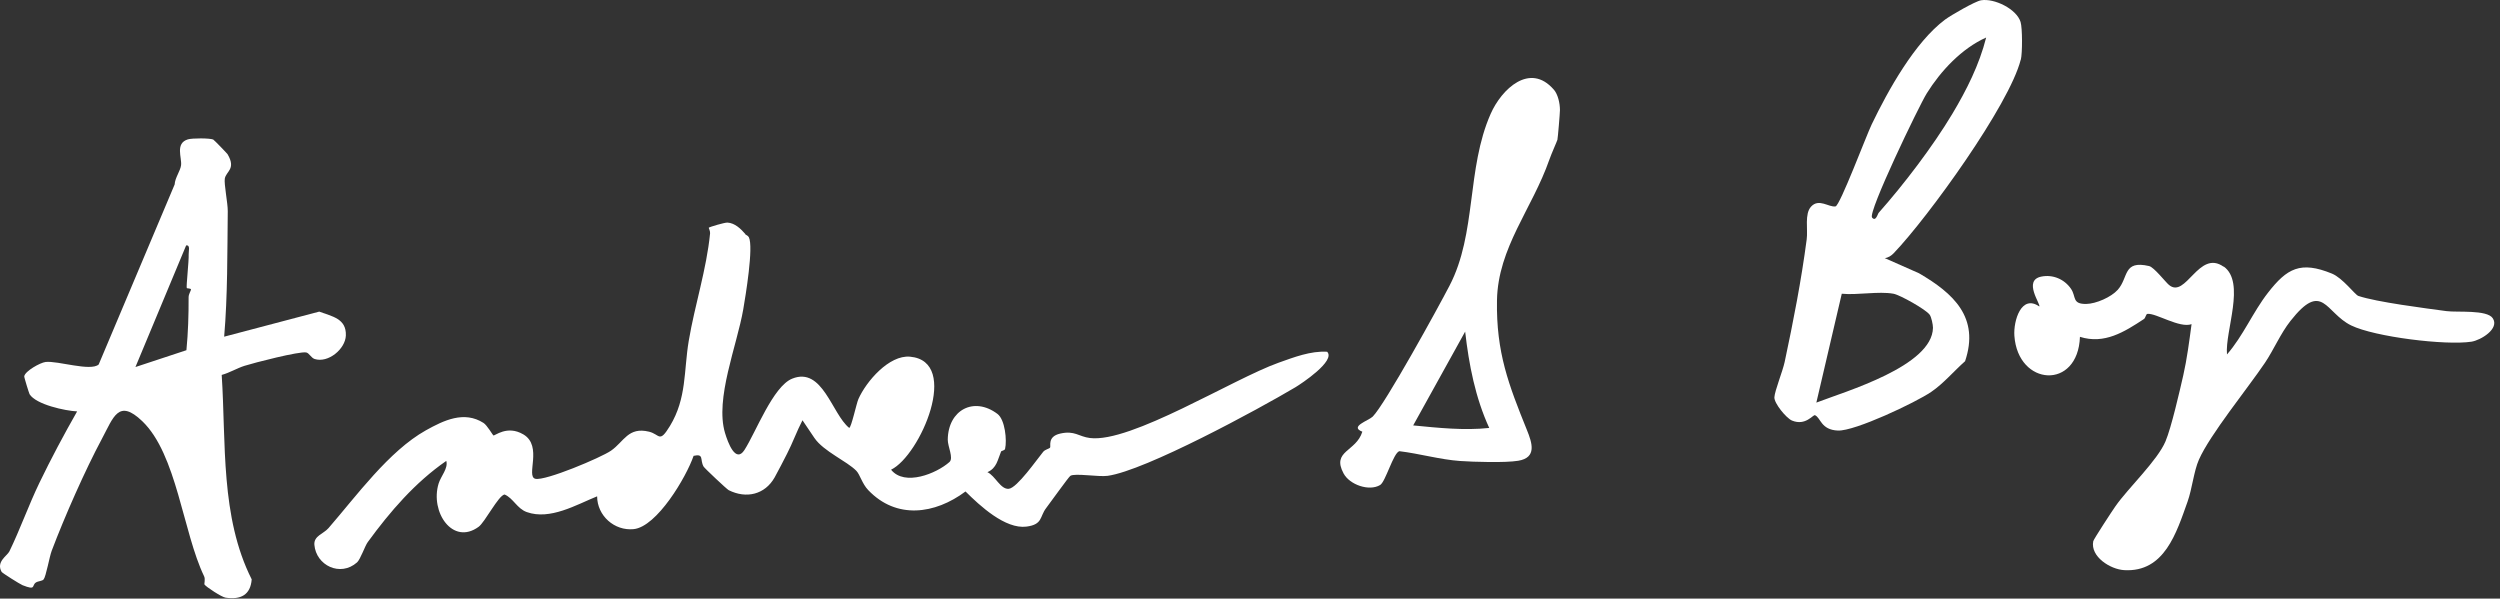 <svg width="355" height="85" viewBox="0 0 355 85" fill="none" xmlns="http://www.w3.org/2000/svg">
<rect x="0" y="0" width="355" height="85" fill="#333333" stroke="none"/>
<path d="M105.802 33.238C105.942 33.398 106.202 33.428 106.342 33.698C107.022 35.068 105.872 42.018 105.542 43.928C104.652 49.078 101.502 56.628 102.952 61.478C103.362 62.848 104.462 65.838 105.712 63.898C107.322 61.398 109.772 54.858 112.492 53.768C116.802 52.028 118.132 58.788 120.582 60.758C120.872 60.778 121.622 57.268 121.892 56.668C123.002 54.168 126.242 50.388 129.222 50.648C136.462 51.298 130.672 64.688 126.532 66.698C128.442 69.098 132.992 67.238 134.822 65.608C135.442 65.058 134.572 63.408 134.582 62.428C134.632 58.208 138.302 56.258 141.642 58.778C142.722 59.598 143.002 62.518 142.722 63.738C142.672 63.978 142.202 63.998 142.152 64.118C141.672 65.258 141.552 66.468 140.212 67.048C141.332 67.568 142.072 69.528 143.252 69.408C144.432 69.288 147.242 65.238 148.132 64.158C148.412 63.818 148.992 63.728 149.112 63.558C149.262 63.358 148.682 61.998 150.552 61.568C152.612 61.098 153.162 61.998 154.772 62.198C160.572 62.928 175.072 53.818 181.552 51.508C183.742 50.728 186.112 49.808 188.452 49.948C189.722 51.228 184.772 54.498 183.952 54.988C178.692 58.118 162.652 66.818 157.292 67.568C156.002 67.748 152.632 67.158 151.992 67.568C151.752 67.718 149.082 71.458 148.552 72.148C147.622 73.358 148.092 74.478 145.762 74.778C142.742 75.168 139.122 71.798 137.102 69.788C132.762 73.028 127.292 73.798 123.282 69.588C122.422 68.688 122.122 67.398 121.602 66.858C120.272 65.488 116.952 64.098 115.652 62.198L113.952 59.678C113.182 61.148 112.502 63.008 111.762 64.428C111.232 65.448 110.612 66.698 110.002 67.788C108.612 70.248 105.962 70.848 103.482 69.608C103.202 69.468 100.032 66.478 99.912 66.258C99.352 65.278 100.022 64.388 98.492 64.728C97.452 67.748 93.282 74.808 89.972 75.138C87.242 75.408 84.802 73.228 84.792 70.478C81.812 71.688 78.112 73.888 74.812 72.718C73.422 72.228 72.892 70.748 71.652 70.218C70.782 70.338 68.862 74.158 67.962 74.808C64.272 77.498 61.052 72.688 62.282 68.668C62.612 67.588 63.672 66.508 63.372 65.448C58.922 68.528 55.402 72.628 52.222 76.978C51.822 77.518 51.182 79.428 50.702 79.858C48.322 81.968 44.882 80.288 44.642 77.358C44.542 76.088 45.942 75.808 46.642 74.998C50.602 70.438 55.212 64.058 60.472 61.108C63.042 59.678 65.902 58.298 68.662 60.058C69.152 60.368 69.962 61.758 70.052 61.828C70.232 61.958 71.992 60.308 74.322 61.688C77.112 63.338 74.622 67.658 76.022 67.988C77.422 68.318 85.332 64.988 86.762 63.998C88.612 62.718 89.192 60.578 92.162 61.298C93.722 61.678 93.602 62.998 95.132 60.488C97.532 56.538 97.082 52.678 97.802 48.398C98.662 43.288 100.322 38.298 100.832 33.128C100.862 32.818 100.622 32.368 100.642 32.338C100.732 32.228 102.922 31.578 103.302 31.608C104.352 31.668 105.202 32.498 105.832 33.228L105.802 33.238Z" fill="white"/>
<path d="M30.292 19.829C30.422 19.889 32.252 21.789 32.322 21.909C33.552 24.009 32.102 24.319 31.922 25.359C31.792 26.119 32.352 28.839 32.342 29.989C32.272 35.919 32.332 41.929 31.832 47.809L45.332 44.249C47.182 44.939 49.192 45.239 49.112 47.639C49.042 49.569 46.592 51.589 44.682 50.979C44.182 50.819 43.902 50.129 43.482 50.049C42.512 49.859 36.092 51.509 34.712 51.949C33.622 52.299 32.592 52.939 31.482 53.239C32.112 62.859 31.272 73.409 35.742 82.269C35.572 84.469 34.202 85.189 32.032 84.869C31.472 84.789 29.272 83.339 29.042 83.009C28.962 82.909 29.192 82.259 28.982 81.829C25.972 75.569 25.112 64.509 20.202 59.809C16.812 56.569 16.122 59.239 14.472 62.309C12.112 66.709 9.172 73.369 7.342 78.209C7.022 79.049 6.532 81.879 6.192 82.279C5.982 82.529 5.412 82.499 5.092 82.719C4.462 83.149 5.172 83.879 3.202 83.099C2.812 82.939 0.322 81.369 0.232 81.209C-0.598 79.769 1.042 78.909 1.332 78.299C2.852 75.179 4.062 71.739 5.602 68.549C7.262 65.109 9.062 61.739 10.952 58.419C9.262 58.339 5.122 57.449 4.202 55.979C4.132 55.869 3.412 53.559 3.442 53.429C3.572 52.689 5.712 51.489 6.482 51.399C8.212 51.209 12.862 52.769 14.012 51.759L24.802 26.189C24.842 25.259 25.612 24.269 25.712 23.469C25.842 22.379 24.842 20.349 26.682 19.789C27.282 19.609 29.752 19.599 30.302 19.819L30.292 19.829ZM26.522 40.909C26.422 40.689 26.832 37.109 26.792 36.099C26.772 35.659 27.062 34.759 26.432 34.849L19.232 52.119L26.472 49.729C26.712 47.239 26.792 44.739 26.782 42.209C26.782 41.749 27.112 41.299 27.122 41.109C27.122 40.929 26.552 40.979 26.522 40.899V40.909Z" fill="white"/>
<path d="M286.942 8.48C285.332 14.88 273.812 30.83 268.912 35.95C268.582 36.3 268.122 36.61 267.632 36.65L272.492 38.8C277.402 41.66 281.132 45.08 279.042 51.29C277.482 52.67 275.962 54.48 274.232 55.65C272.012 57.16 263.402 61.24 260.982 61.14C258.562 61.04 258.552 59.32 257.732 58.96C257.452 58.84 256.412 60.52 254.462 59.72C253.662 59.39 251.912 57.26 251.962 56.41C252.022 55.47 253.132 52.74 253.422 51.4C254.652 45.62 255.782 39.85 256.552 33.98C256.742 32.57 256.222 30.38 257.172 29.34C258.292 28.12 259.682 29.46 260.642 29.31C261.272 29.21 265.022 19.23 265.782 17.66C268.102 12.84 271.902 5.99 276.202 2.78C277.012 2.18 280.462 0.18 281.312 0.04C283.192 -0.27 286.352 1.27 286.922 3.12C287.192 4 287.182 7.56 286.962 8.46L286.942 8.48ZM282.032 5.33C278.562 6.88 275.582 10.07 273.592 13.27C272.482 15.06 265.222 30.14 265.832 30.89C266.362 31.54 266.632 30.37 266.772 30.22C270.362 26.17 274.442 20.82 277.222 16.18C279.252 12.79 281.062 9.19 282.032 5.34V5.33ZM274.002 44.68C273.472 43.94 269.802 41.88 268.872 41.71C266.742 41.33 263.762 41.93 261.532 41.71L257.922 57.17C262.082 55.57 274.392 51.99 274.482 46.55C274.482 46.09 274.262 45.04 274.012 44.68H274.002Z" fill="white"/>
<path d="M315.762 37.84C318.912 40.09 315.932 47.01 316.232 50.33C318.532 47.7 319.912 44.31 322.052 41.57C324.752 38.1 326.672 37.03 331.132 38.85C332.672 39.48 334.412 41.86 334.882 42.02C337.502 42.9 344.372 43.77 347.412 44.18C348.942 44.38 353.152 43.95 353.972 45.19C354.972 46.68 352.262 48.32 350.942 48.52C347.302 49.08 337.192 47.84 333.862 46.21C330.182 44.41 329.832 39.75 325.242 45.58C323.832 47.37 322.862 49.68 321.622 51.52C319.232 55.07 313.822 61.7 312.252 65.26C311.522 66.91 311.292 69.37 310.642 71.21C309.062 75.64 307.362 81.29 301.642 80.96C299.662 80.85 296.802 79.04 297.242 76.85C297.302 76.56 299.972 72.48 300.412 71.86C302.222 69.28 306.352 65.4 307.502 62.67C308.332 60.71 309.502 55.58 310.022 53.31C310.542 51.04 310.882 48.43 311.202 46.03C309.512 46.64 306.152 44.44 304.942 44.57C304.702 44.6 304.682 45.14 304.442 45.3C301.662 47.13 298.822 48.93 295.352 47.83C295.082 55.43 286.542 54.86 286.042 47.68C285.892 45.57 287.022 41.74 289.582 43.52C289.832 43.25 287.222 39.82 289.852 39.28C291.502 38.94 293.142 39.64 294.082 41.01C294.842 42.12 294.202 43.19 296.242 43.16C297.642 43.14 299.792 42.19 300.722 41.15C302.292 39.39 301.422 36.92 305.172 37.78C305.872 37.94 307.492 40.04 307.982 40.45C310.392 42.51 312.222 35.34 315.762 37.88V37.84Z" fill="white"/>
<path d="M220.642 12.719C221.222 13.399 221.512 14.639 221.512 15.629C221.512 16.059 221.212 19.649 221.152 19.849C221.062 20.149 220.292 21.849 220.002 22.689C217.582 29.629 212.702 35.179 212.572 42.649C212.442 50.069 214.242 54.659 216.822 61.059C217.562 62.889 218.272 64.989 215.582 65.429C213.762 65.729 209.292 65.599 207.312 65.459C204.552 65.269 201.492 64.399 198.712 64.069C197.872 64.269 196.752 68.409 195.982 68.869C194.432 69.809 191.642 68.839 190.782 67.219C189.062 63.989 192.582 64.159 193.452 61.299C191.572 60.579 194.322 59.739 194.912 59.169C196.652 57.459 204.242 43.639 205.832 40.569C209.702 33.139 208.222 23.989 211.672 16.169C213.222 12.649 217.242 8.809 220.632 12.719H220.642ZM211.472 60.769C209.492 56.459 208.592 51.799 208.052 47.089L200.672 60.409C204.262 60.759 207.892 61.149 211.472 60.769Z" fill="white"/>
</svg>
